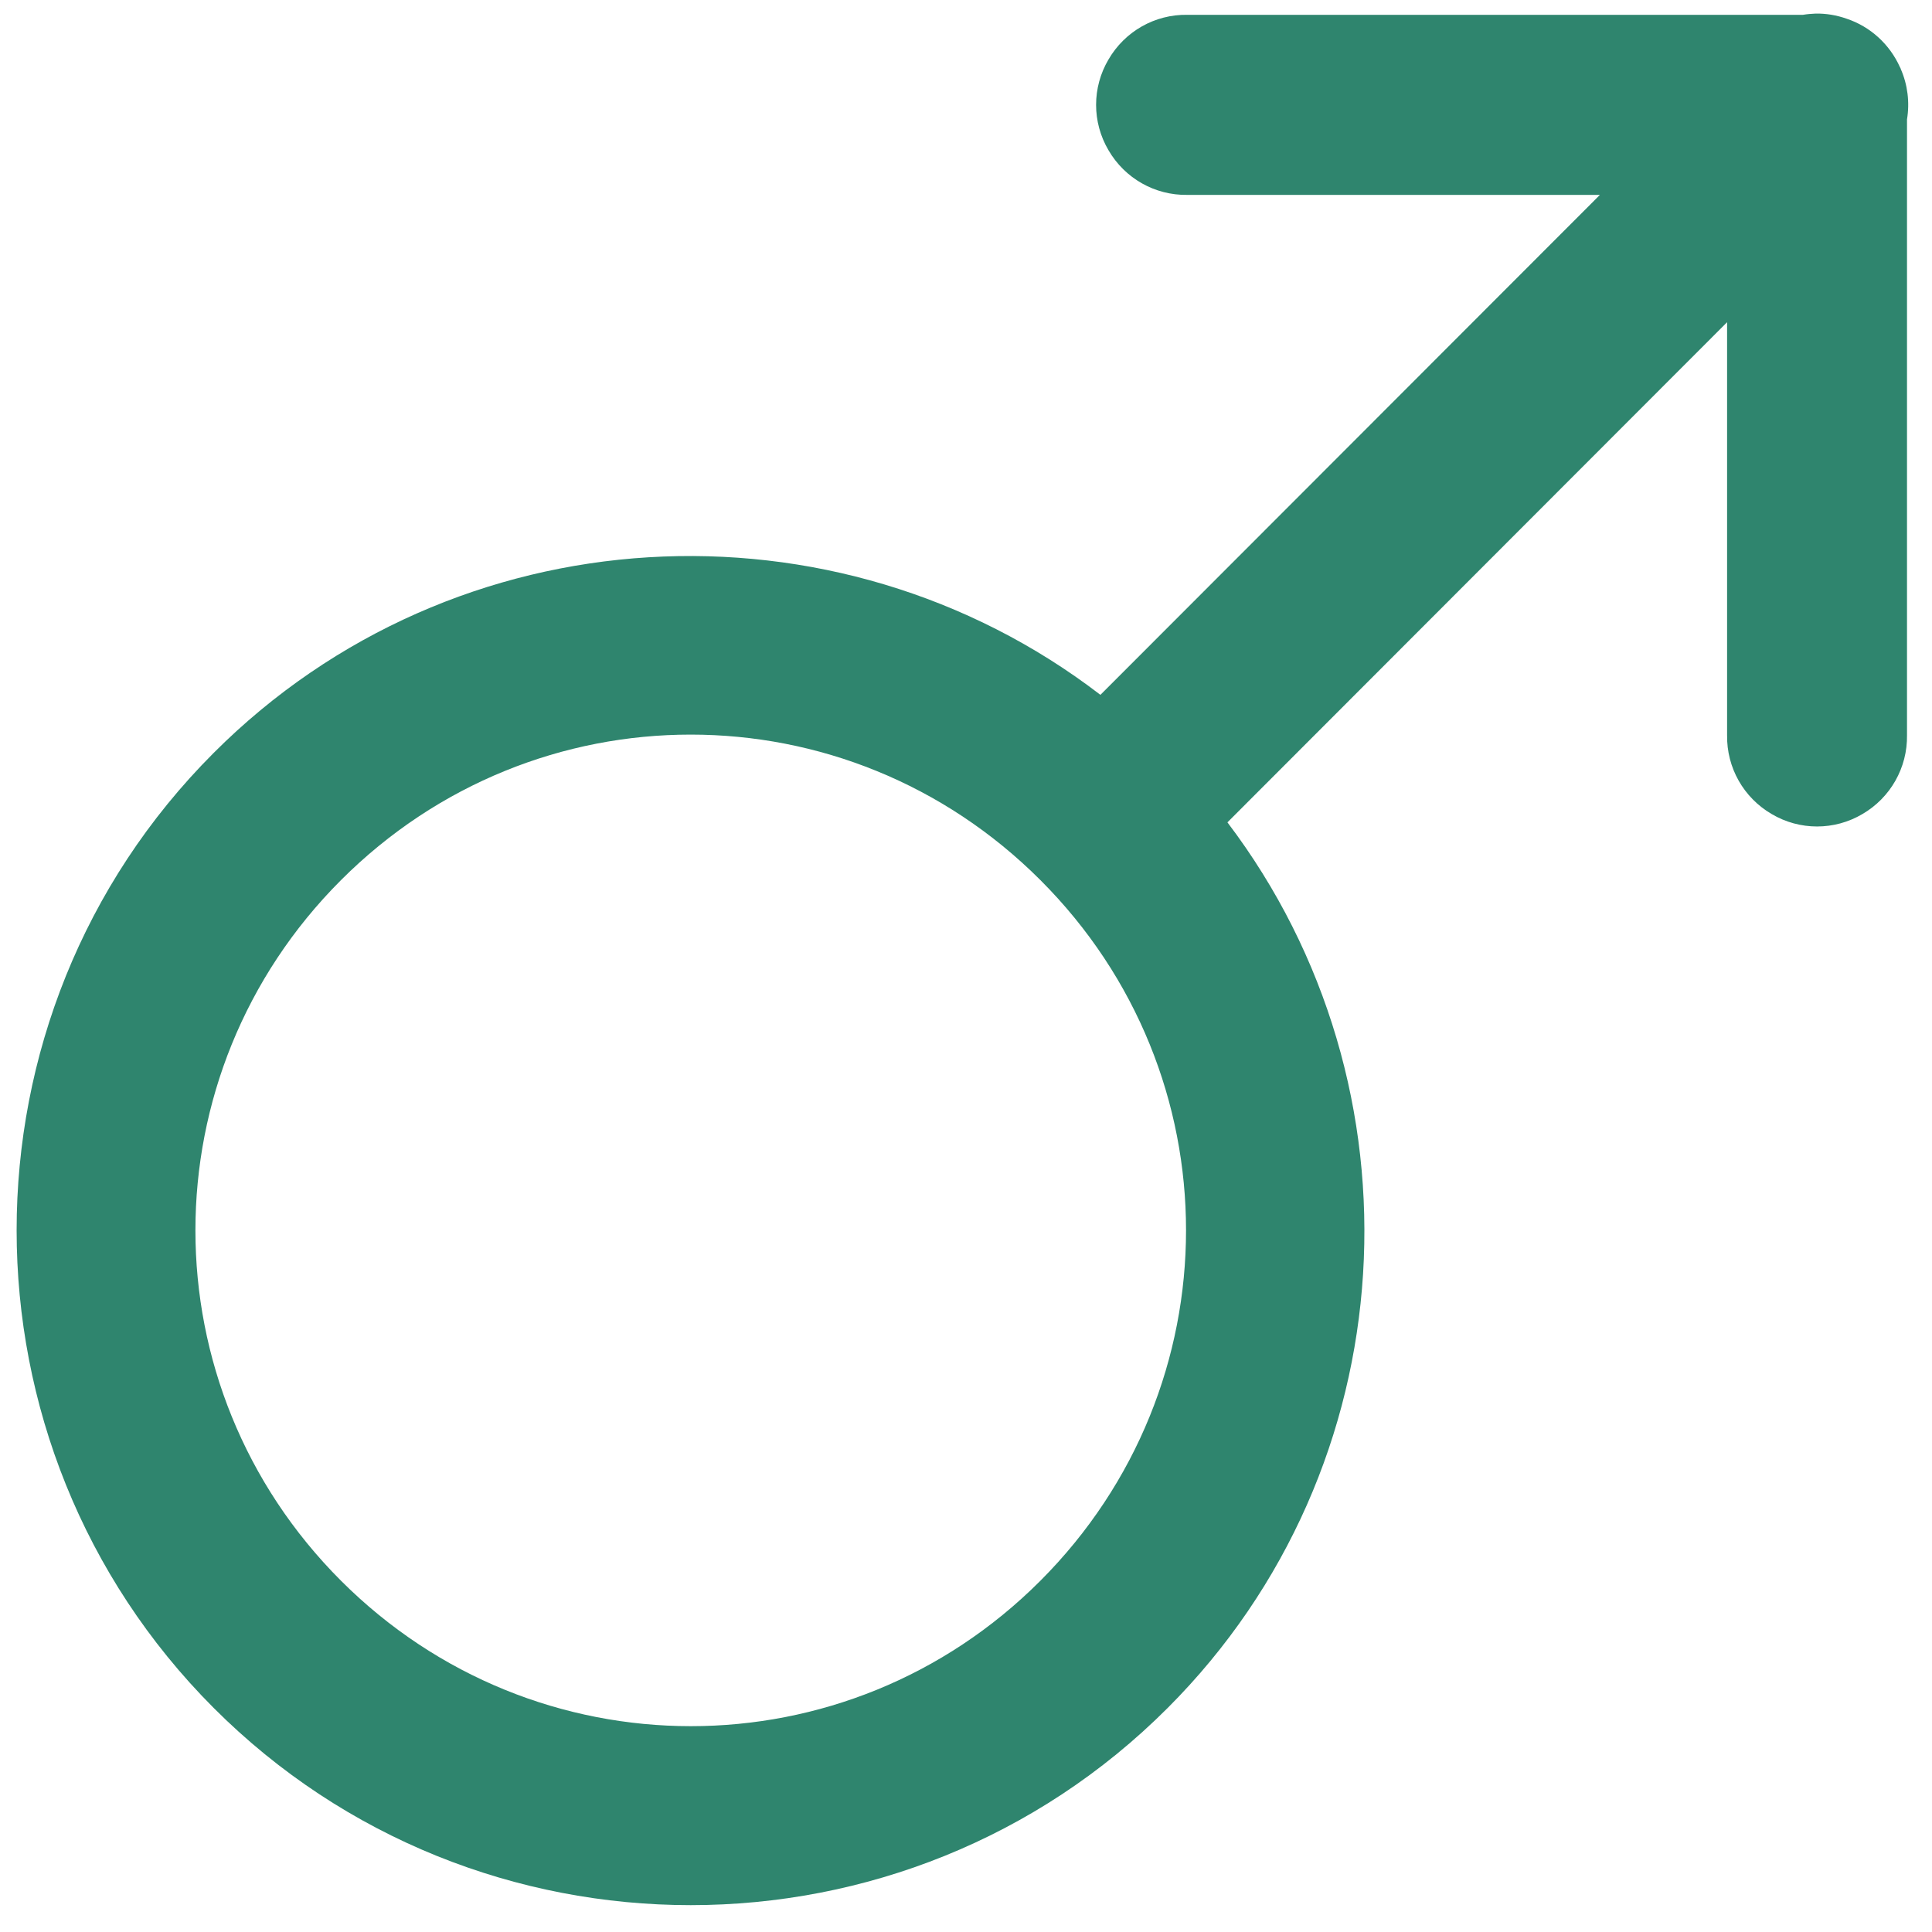 <svg width="66" height="66" viewBox="0 0 66 66" fill="none" xmlns="http://www.w3.org/2000/svg">
<path d="M62.025 0.464C61.881 0.47 61.737 0.482 61.593 0.506H40.562C39.452 0.488 38.426 1.071 37.868 2.032C37.303 2.987 37.303 4.176 37.868 5.132C38.426 6.093 39.452 6.676 40.562 6.658H54.655L37.592 23.737C28.571 16.816 15.547 17.465 7.3 25.72C-1.679 34.701 -1.673 49.359 7.3 58.346C16.273 67.328 30.918 67.328 39.89 58.346C48.119 50.11 48.779 37.122 41.931 28.093L59 11.007V25.113C58.982 26.224 59.564 27.251 60.525 27.81C61.479 28.375 62.667 28.375 63.622 27.81C64.582 27.251 65.164 26.224 65.146 25.113V4.08C65.242 3.498 65.17 2.897 64.93 2.35C64.93 2.344 64.93 2.344 64.93 2.344C64.924 2.326 64.912 2.308 64.906 2.296C64.552 1.509 63.892 0.908 63.081 0.638C62.739 0.518 62.385 0.458 62.025 0.464ZM23.595 25.095C27.917 25.095 32.232 26.753 35.545 30.069C42.177 36.701 42.171 47.359 35.545 53.997C28.925 60.629 18.272 60.623 11.646 53.997C5.019 47.365 5.019 36.701 11.646 30.069C14.959 26.753 19.274 25.095 23.595 25.095Z" fill="#2F856E"/>
</svg>
